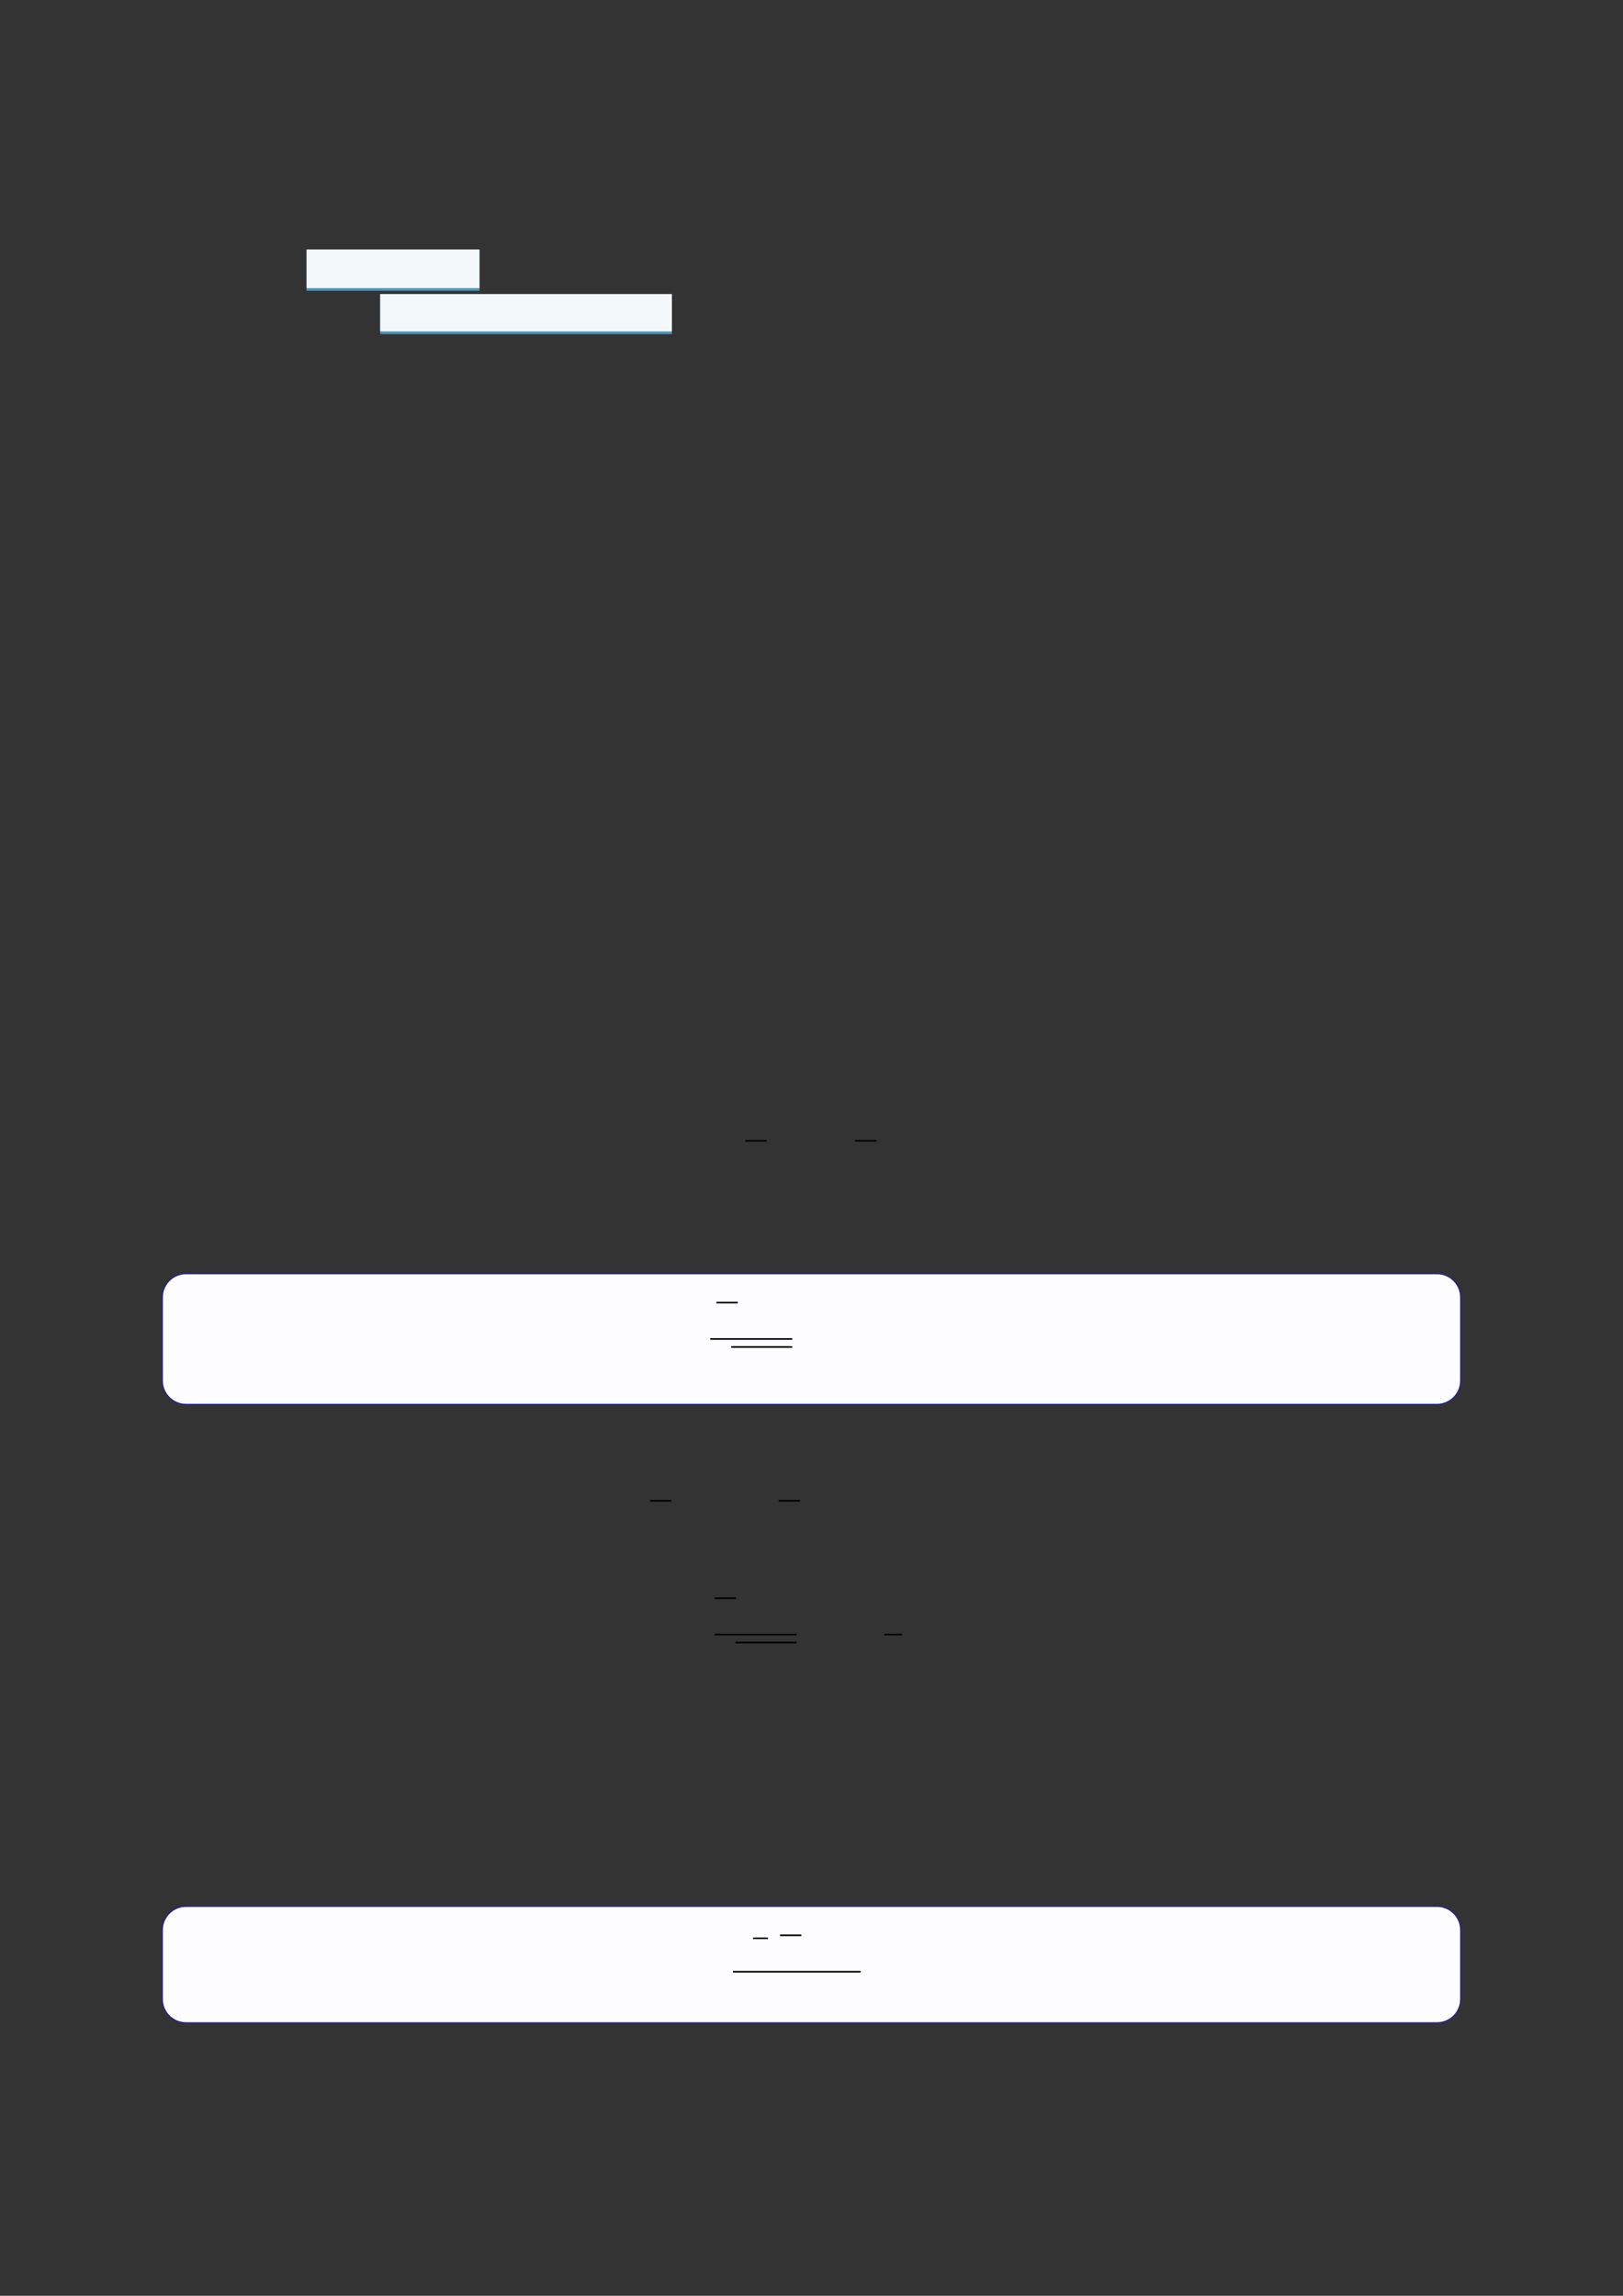 <?xml version="1.0" encoding="UTF-8"?>
<svg xmlns="http://www.w3.org/2000/svg" xmlns:xlink="http://www.w3.org/1999/xlink" width="3307.111" height="4677.167" viewBox="0 0 3307.111 4677.167">
<rect x="0" y="0" width="3307.111" height="4677.167" fill="#333333" stroke="none"/>
<path fill-rule="nonzero" fill="rgb(29.999%, 57.999%, 71.999%)" fill-opacity="1" d="M 624.695 592.539 L 624.695 508.816 L 976.996 508.816 L 976.996 592.539 Z M 624.695 592.539 "/>
<path fill-rule="nonzero" fill="rgb(95%, 96.999%, 98%)" fill-opacity="1" d="M 624.695 587.004 L 624.695 508.262 L 976.996 508.262 L 976.996 587.004 Z M 624.695 587.004 "/>
<path fill-rule="nonzero" fill="rgb(29.999%, 57.999%, 71.999%)" fill-opacity="1" d="M 774.68 680.711 L 774.68 599.586 L 1369.086 599.586 L 1369.086 680.711 Z M 774.68 680.711 "/>
<path fill-rule="nonzero" fill="rgb(95%, 96.999%, 98%)" fill-opacity="1" d="M 774.68 675.176 L 774.68 599.031 L 1369.086 599.031 L 1369.086 675.176 Z M 774.68 675.176 "/>
<path fill="none" stroke-width="0.588" stroke-linecap="butt" stroke-linejoin="miter" stroke="rgb(0%, 0%, 0%)" stroke-opacity="1" stroke-miterlimit="10" d="M 201.352 -346.311 L 209.169 -346.311 " transform="matrix(5.556, 0, 0, -5.556, 400, 400)"/>
<path fill="none" stroke-width="0.588" stroke-linecap="butt" stroke-linejoin="miter" stroke="rgb(0%, 0%, 0%)" stroke-opacity="1" stroke-miterlimit="10" d="M 241.616 -346.311 L 249.434 -346.311 " transform="matrix(5.556, 0, 0, -5.556, 400, 400)"/>
<path fill-rule="nonzero" fill="rgb(0%, 0%, 100%)" fill-opacity="1" d="M 330.707 2812.816 L 330.707 2643.156 C 330.707 2616.453 352.352 2594.805 379.059 2594.805 L 2928.066 2594.805 C 2954.773 2594.805 2976.418 2616.453 2976.418 2643.156 L 2976.418 2812.816 C 2976.418 2839.52 2954.773 2861.168 2928.066 2861.168 L 379.059 2861.168 C 352.352 2861.168 330.707 2839.52 330.707 2812.816 Z M 330.707 2812.816 "/>
<path fill-rule="nonzero" fill="rgb(98.999%, 98.999%, 100%)" fill-opacity="1" d="M 331.812 2812.816 L 331.812 2643.156 C 331.812 2617.066 352.965 2595.914 379.059 2595.914 L 2928.066 2595.914 C 2954.16 2595.914 2975.312 2617.066 2975.312 2643.156 L 2975.312 2812.816 C 2975.312 2838.906 2954.16 2860.059 2928.066 2860.059 L 379.059 2860.059 C 352.965 2860.059 331.812 2838.906 331.812 2812.816 Z M 331.812 2812.816 "/>
<path fill="none" stroke-width="0.588" stroke-linecap="butt" stroke-linejoin="miter" stroke="rgb(0%, 0%, 0%)" stroke-opacity="1" stroke-miterlimit="10" d="M 176.384 -426.982 L 184.201 -426.982 " transform="matrix(5.556, 0, 0, -5.556, 479.85, 281.472)"/>
<path fill="none" stroke-width="0.588" stroke-linecap="butt" stroke-linejoin="miter" stroke="rgb(0%, 0%, 0%)" stroke-opacity="1" stroke-miterlimit="10" d="M 174.117 -440.312 L 204.196 -440.312 " transform="matrix(5.556, 0, 0, -5.556, 479.85, 281.472)"/>
<path fill="none" stroke-width="0.588" stroke-linecap="butt" stroke-linejoin="miter" stroke="rgb(0%, 0%, 0%)" stroke-opacity="1" stroke-miterlimit="10" d="M 181.803 -443.252 L 204.196 -443.252 " transform="matrix(5.556, 0, 0, -5.556, 479.85, 281.472)"/>
<path fill="none" stroke-width="0.588" stroke-linecap="butt" stroke-linejoin="miter" stroke="rgb(0%, 0%, 0%)" stroke-opacity="1" stroke-miterlimit="10" d="M 166.405 -478.306 L 174.222 -478.306 " transform="matrix(5.556, 0, 0, -5.556, 400, 400)"/>
<path fill="none" stroke-width="0.588" stroke-linecap="butt" stroke-linejoin="miter" stroke="rgb(0%, 0%, 0%)" stroke-opacity="1" stroke-miterlimit="10" d="M 213.578 -478.306 L 221.396 -478.306 " transform="matrix(5.556, 0, 0, -5.556, 400, 400)"/>
<path fill="none" stroke-width="0.588" stroke-linecap="butt" stroke-linejoin="miter" stroke="rgb(0%, 0%, 0%)" stroke-opacity="1" stroke-miterlimit="10" d="M 190.129 -514.026 L 197.947 -514.026 " transform="matrix(5.556, 0, 0, -5.556, 400, 400)"/>
<path fill="none" stroke-width="0.588" stroke-linecap="butt" stroke-linejoin="miter" stroke="rgb(0%, 0%, 0%)" stroke-opacity="1" stroke-miterlimit="10" d="M 190.071 -527.355 L 220.15 -527.355 " transform="matrix(5.556, 0, 0, -5.556, 400, 400)"/>
<path fill="none" stroke-width="0.588" stroke-linecap="butt" stroke-linejoin="miter" stroke="rgb(0%, 0%, 0%)" stroke-opacity="1" stroke-miterlimit="10" d="M 197.757 -530.295 L 220.15 -530.295 " transform="matrix(5.556, 0, 0, -5.556, 400, 400)"/>
<path fill="none" stroke-width="0.588" stroke-linecap="butt" stroke-linejoin="miter" stroke="rgb(0%, 0%, 0%)" stroke-opacity="1" stroke-miterlimit="10" d="M 252.3 -527.355 L 258.852 -527.355 " transform="matrix(5.556, 0, 0, -5.556, 400, 400)"/>
<path fill-rule="nonzero" fill="rgb(0%, 0%, 100%)" fill-opacity="1" d="M 330.707 4072.711 L 330.707 3932.043 C 330.707 3905.34 352.352 3883.691 379.059 3883.691 L 2928.066 3883.691 C 2954.773 3883.691 2976.418 3905.34 2976.418 3932.043 L 2976.418 4072.711 C 2976.418 4099.414 2954.773 4121.062 2928.066 4121.062 L 379.059 4121.062 C 352.352 4121.062 330.707 4099.414 330.707 4072.711 Z M 330.707 4072.711 "/>
<path fill-rule="nonzero" fill="rgb(98.999%, 98.999%, 100%)" fill-opacity="1" d="M 331.812 4072.711 L 331.812 3932.043 C 331.812 3905.953 352.965 3884.801 379.059 3884.801 L 2928.066 3884.801 C 2954.16 3884.801 2975.312 3905.953 2975.312 3932.043 L 2975.312 4072.711 C 2975.312 4098.801 2954.16 4119.953 2928.066 4119.953 L 379.059 4119.953 C 352.965 4119.953 331.812 4098.801 331.812 4072.711 Z M 331.812 4072.711 "/>
<path fill="none" stroke-width="0.583" stroke-linecap="butt" stroke-linejoin="miter" stroke="rgb(0%, 0%, 0%)" stroke-opacity="1" stroke-miterlimit="10" d="M 189.832 -654.831 L 195.271 -654.831 " transform="matrix(5.556, 0, 0, -5.556, 479.85, 310.55)"/>
<path fill="none" stroke-width="0.588" stroke-linecap="butt" stroke-linejoin="miter" stroke="rgb(0%, 0%, 0%)" stroke-opacity="1" stroke-miterlimit="10" d="M 199.712 -653.747 L 207.529 -653.747 " transform="matrix(5.556, 0, 0, -5.556, 479.85, 310.55)"/>
<path fill="none" stroke-width="0.588" stroke-linecap="butt" stroke-linejoin="miter" stroke="rgb(0%, 0%, 0%)" stroke-opacity="1" stroke-miterlimit="10" d="M 182.45 -667.092 L 229.279 -667.092 " transform="matrix(5.556, 0, 0, -5.556, 479.85, 310.55)"/>
</svg>
